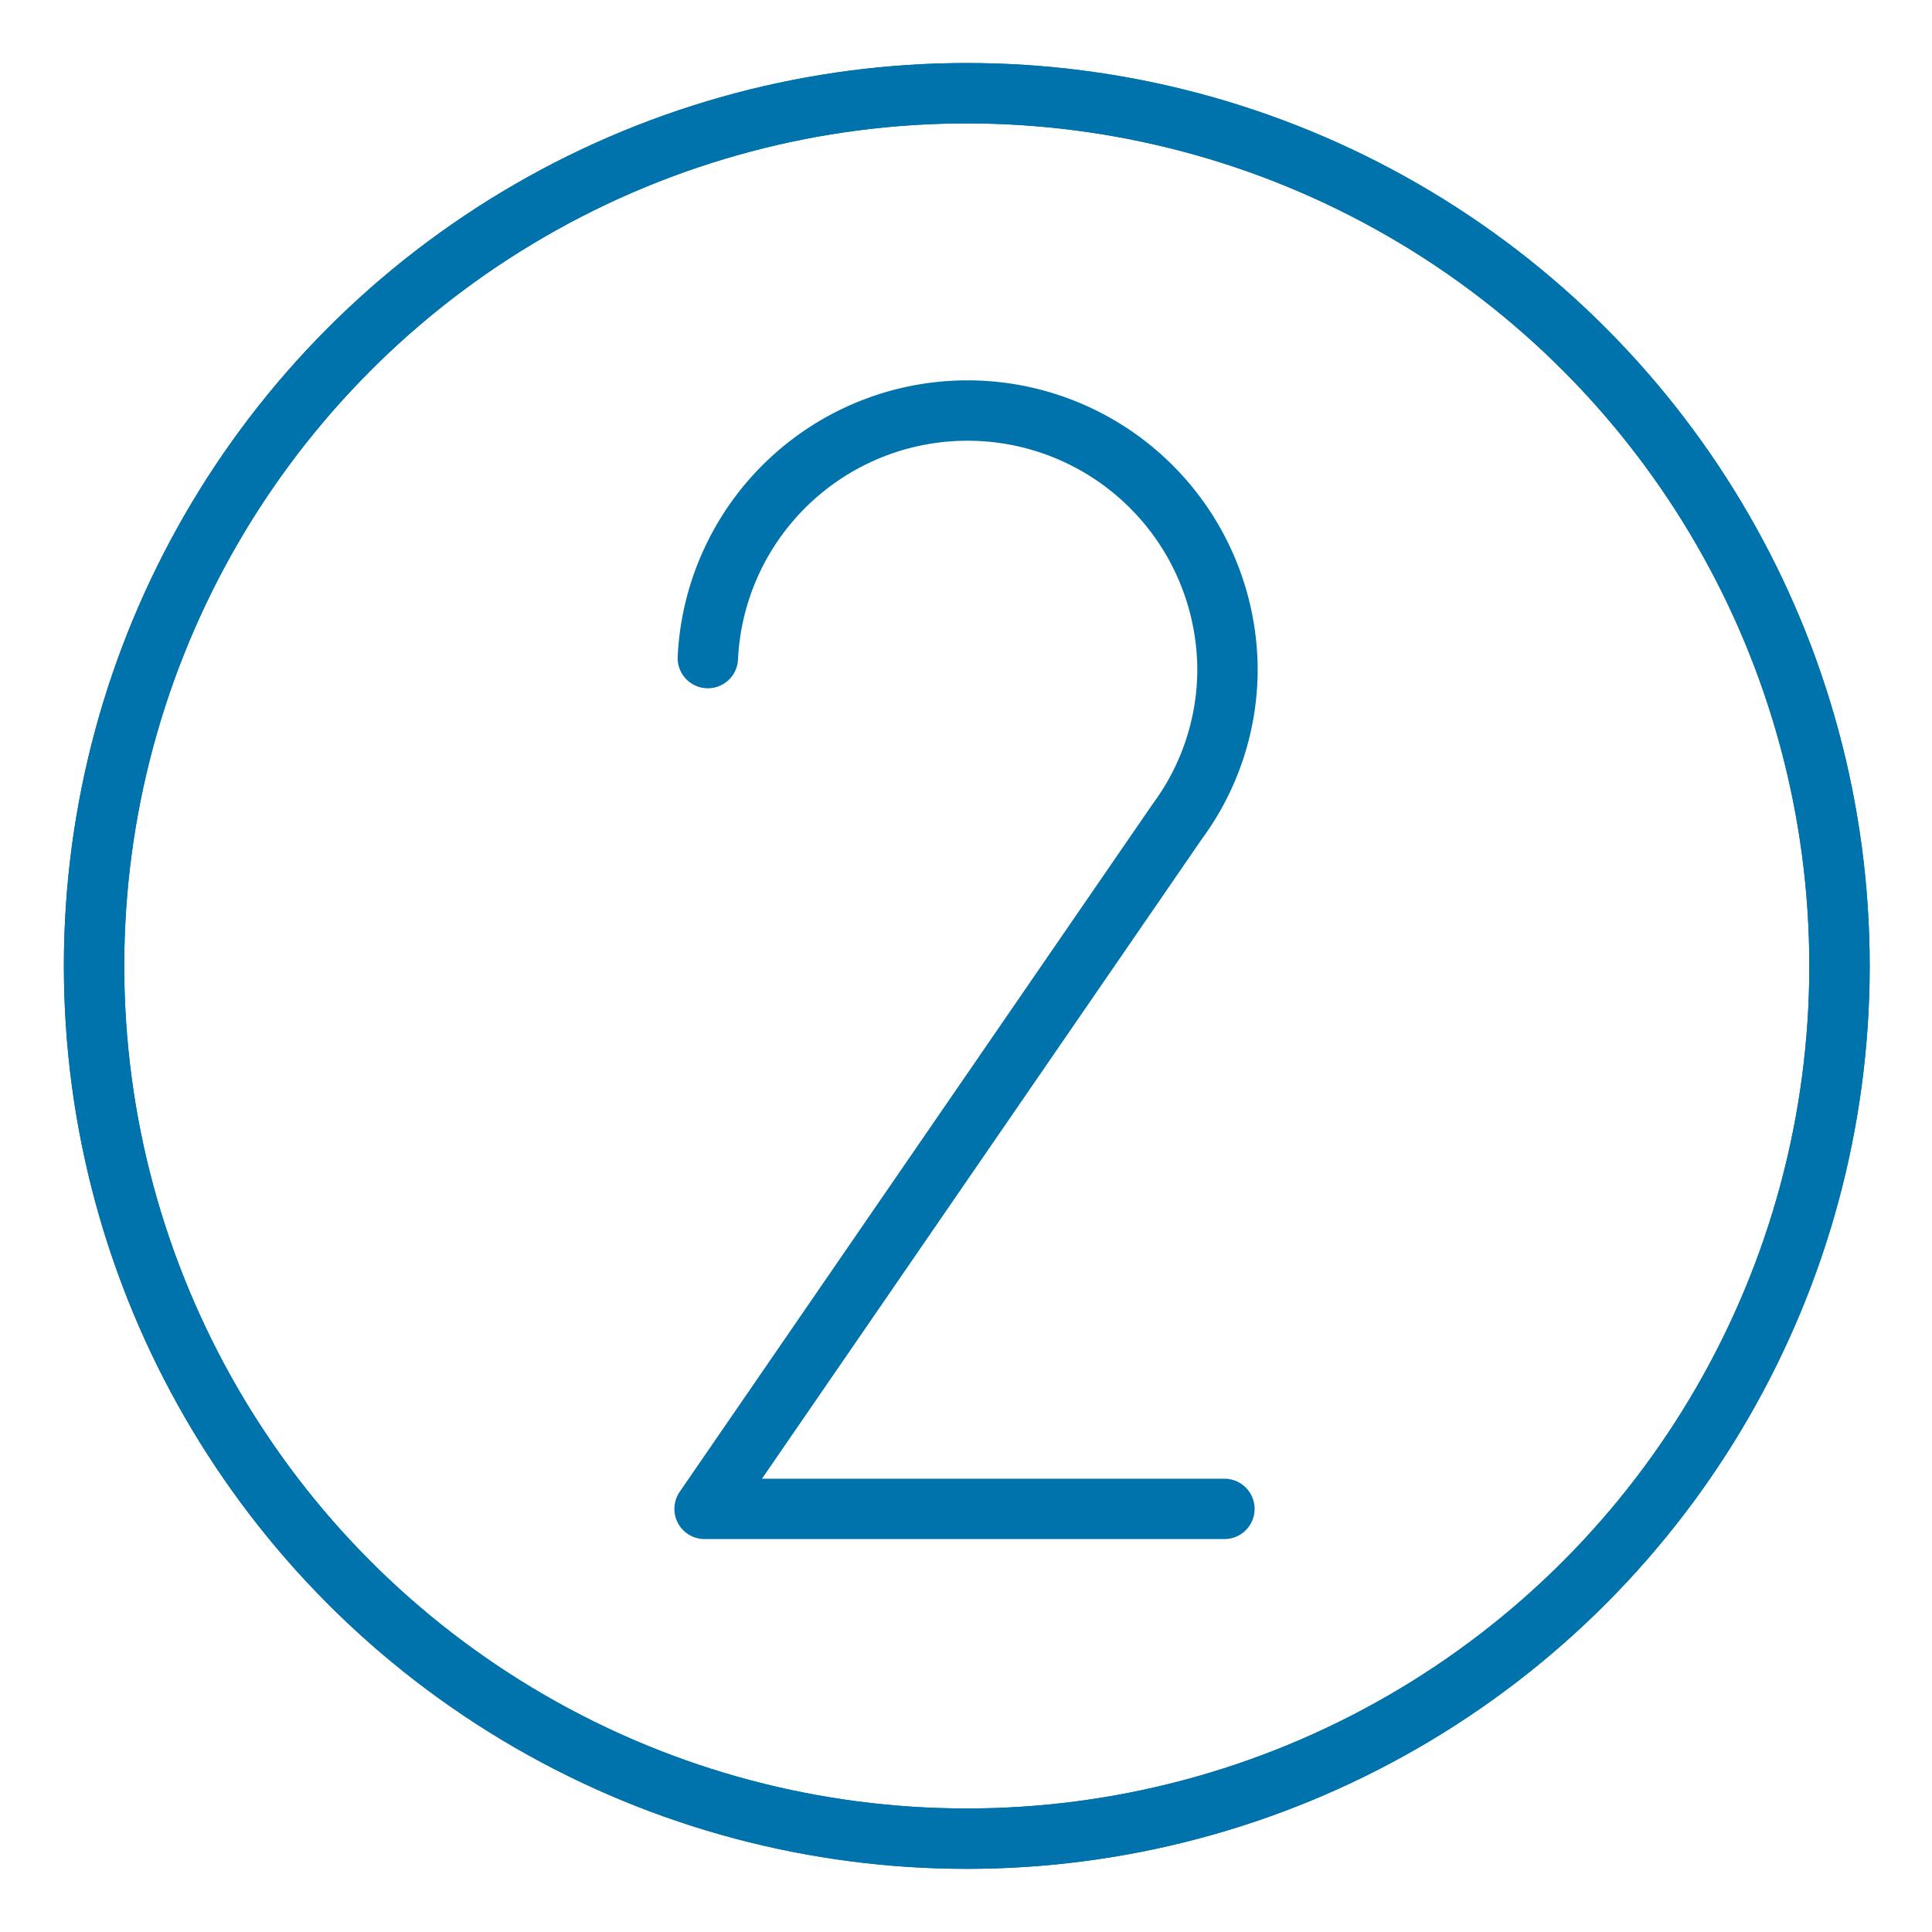 <svg xmlns="http://www.w3.org/2000/svg" xmlns:xlink="http://www.w3.org/1999/xlink" width="32" height="32" viewBox="0 0 32 32">
  <defs>
    <symbol id="a" data-name="48x48_Guide" viewBox="0 0 32 32">
      <g opacity="0">
        <rect width="32" height="32" fill="#0072ac" opacity="0.5"/>
        <rect x="1.011" y="1.011" width="30" height="30" fill="red" opacity="0.25"/>
      </g>
    </symbol>
  </defs>
  <title>Step--2_32_Icon</title>
  <use width="32" height="32" xlink:href="#a"/>
  <g>
    <circle cx="16.013" cy="15.999" r="14.455" fill="none" stroke="#0072ac" stroke-linecap="round" stroke-linejoin="round"/>
    <circle cx="16.013" cy="15.999" r="14.455" fill="none" stroke="#0072ac" stroke-linecap="round" stroke-linejoin="round"/>
  </g>
  <path d="M11.724,10.9a4.306,4.306,0,0,1,8.607.18,4.242,4.242,0,0,1-.83,2.524L11.67,24.992H20.28" fill="none" stroke="#0072ac" stroke-linecap="round" stroke-linejoin="round"/>
</svg>
